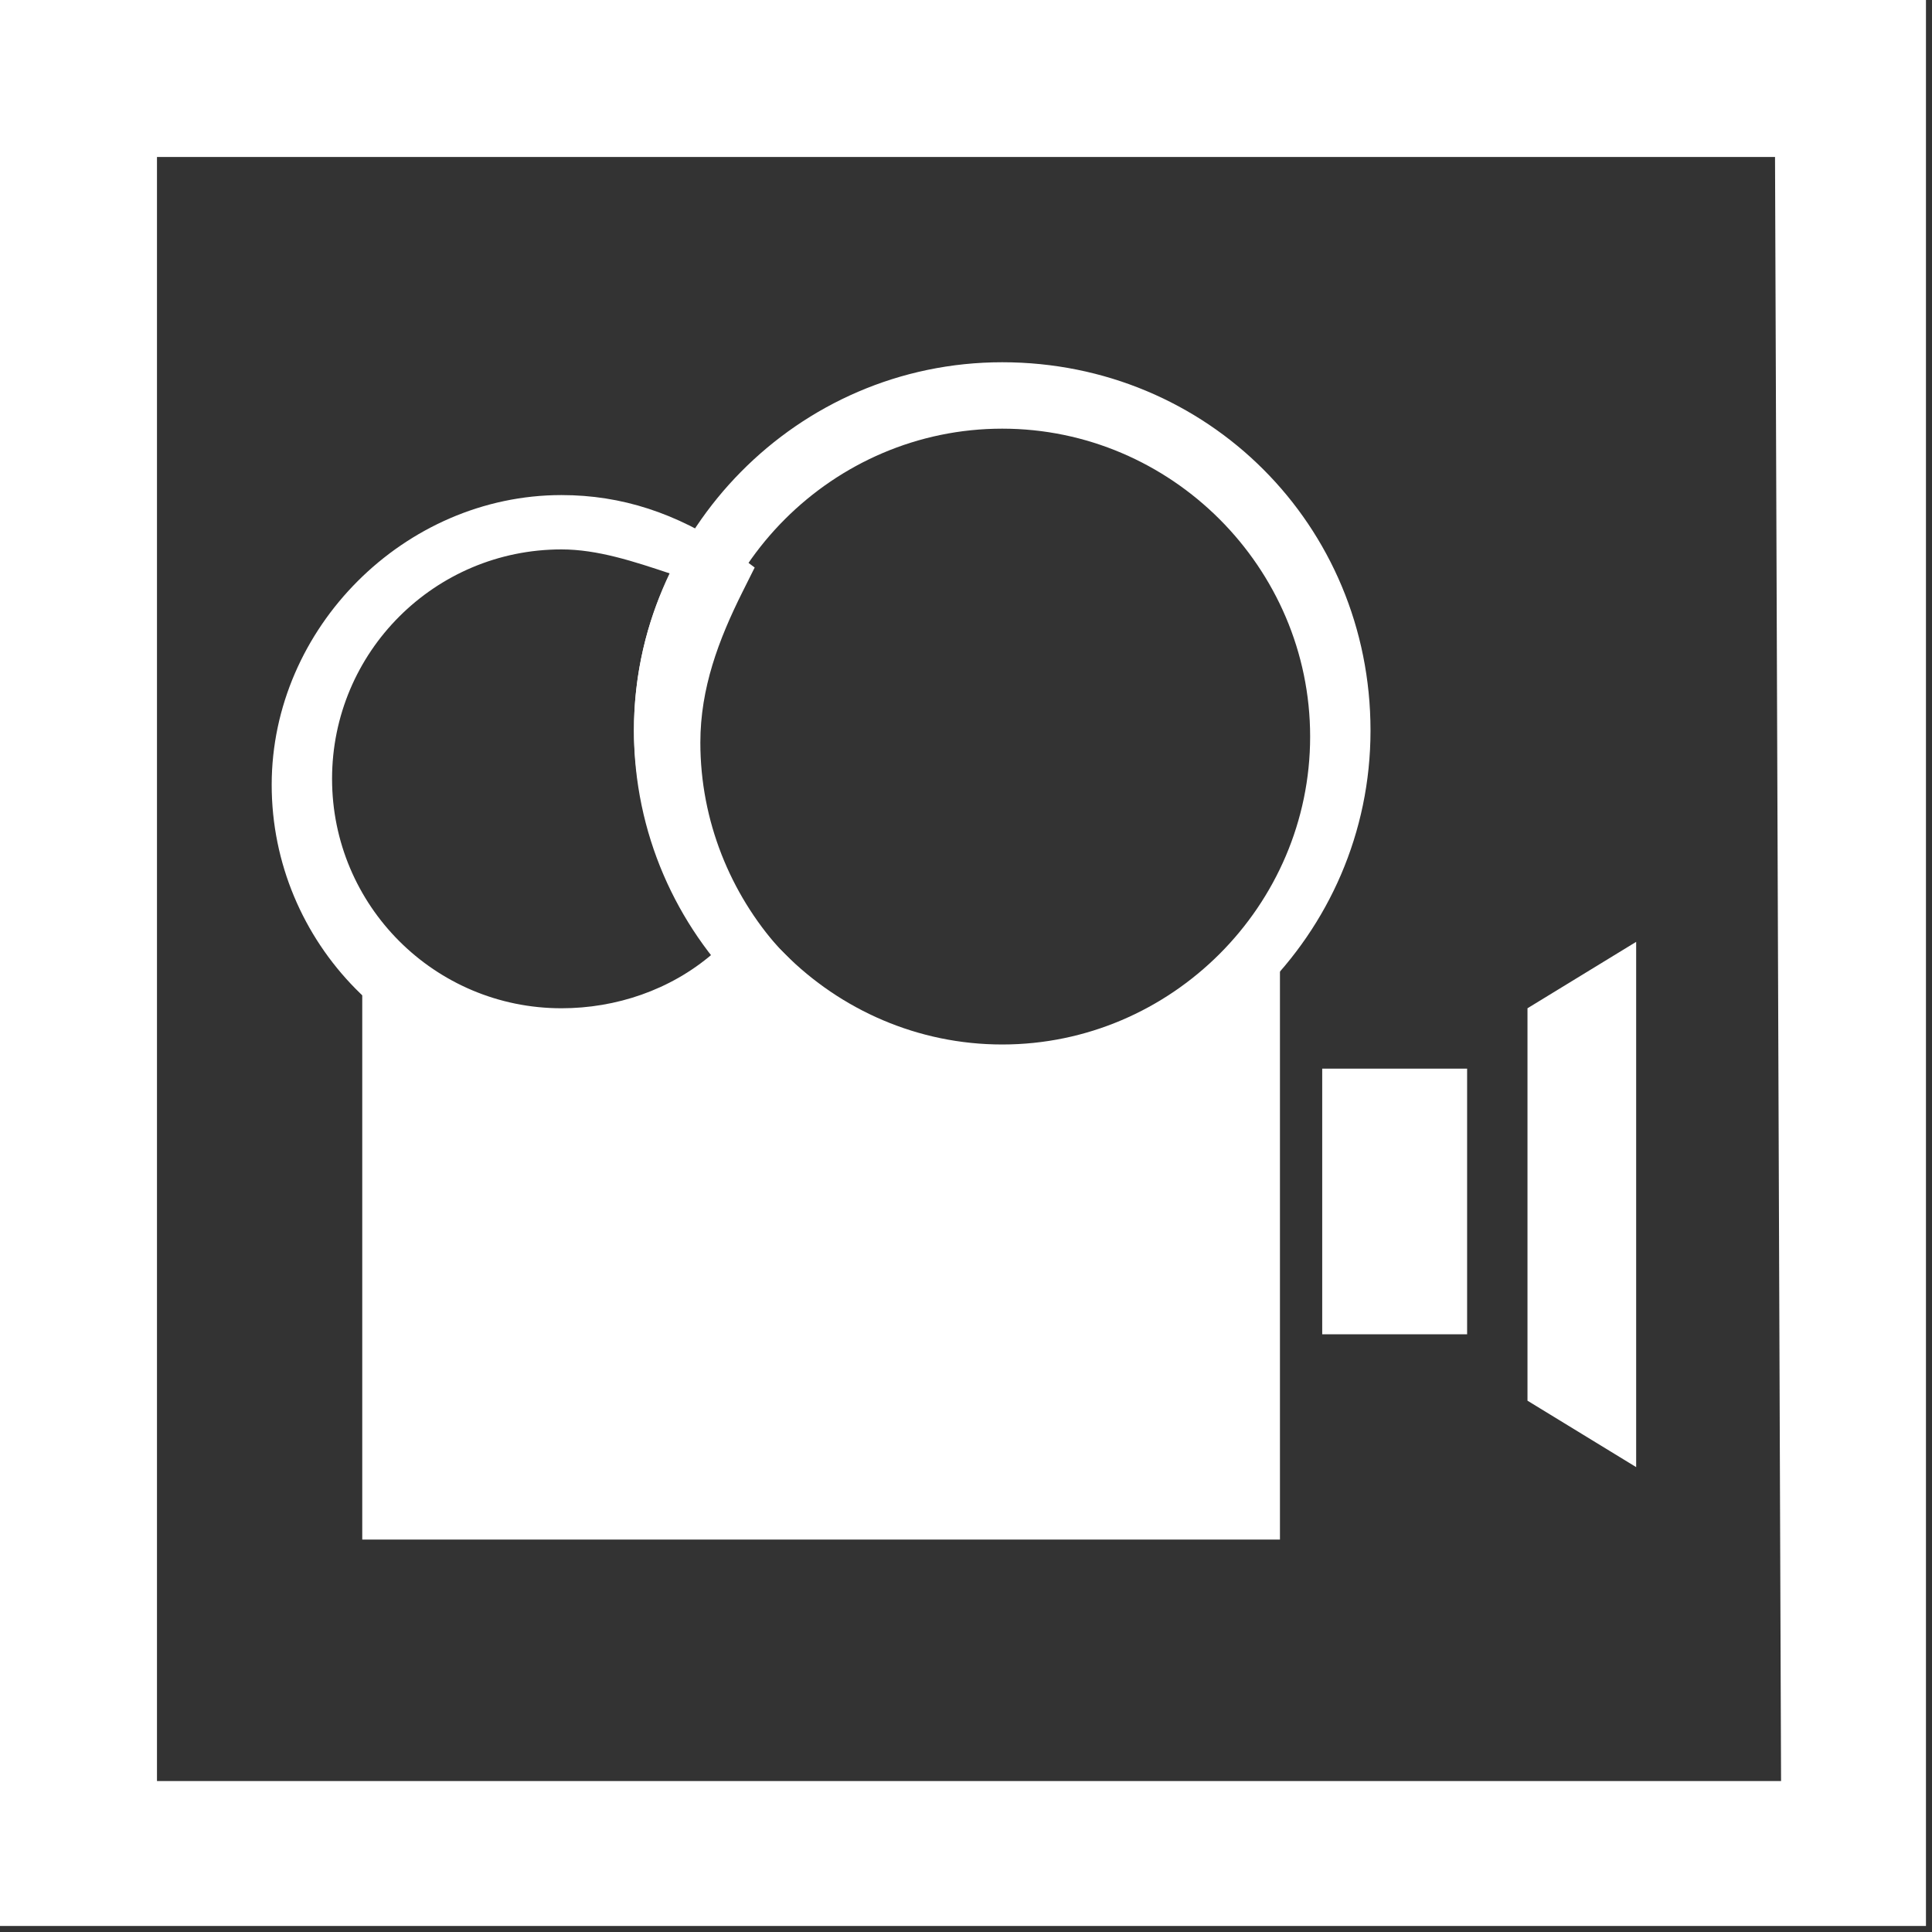 <?xml version="1.0" encoding="utf-8"?>
<!-- Generator: Adobe Illustrator 25.0.1, SVG Export Plug-In . SVG Version: 6.00 Build 0)  -->
<svg version="1.1" id="Capa_1" xmlns="http://www.w3.org/2000/svg" xmlns:xlink="http://www.w3.org/1999/xlink" x="0px" y="0px"
	 viewBox="0 0 32 32" style="enable-background:new 0 0 32 32;" xml:space="preserve">
<rect x="0" y="0" width="32" height="32" fill="#333333" stroke="none"/>
<style type="text/css">
	.st0{fill:#FFFFFF;}
</style>
<g>
	<g>
		<path class="st0" d="M0,0v31.9h31.9V0H0z M29.5,29.5H2.6V2.6h26.8L29.5,29.5L29.5,29.5z"/>
	</g>
</g>
<g>
	<path class="st0" d="M16.6,18.2c-3.3,0-6.1-2.7-6.1-6.1c0-3.3,2.7-6.1,6.1-6.1s6.1,2.7,6.1,6.1C22.7,15.5,19.9,18.2,16.6,18.2z
		 M16.6,7.1c-2.8,0-5.1,2.3-5.1,5.1c0,2.8,2.3,5.1,5.1,5.1c2.8,0,5.1-2.3,5.1-5.1C21.7,9.4,19.4,7.1,16.6,7.1z"/>
</g>
<g>
	<path class="st0" d="M9.3,17.8c-2.7,0-4.8-2.2-4.8-4.8s2.2-4.8,4.8-4.8c1,0,1.9,0.3,2.8,0.9l0.4,0.3l-0.2,0.4
		c-0.4,0.8-0.7,1.6-0.7,2.5c0,1.3,0.5,2.5,1.3,3.4l0.3,0.3l-0.3,0.3C11.9,17.3,10.6,17.8,9.3,17.8z M9.3,9.1c-2.1,0-3.8,1.7-3.8,3.8
		s1.7,3.8,3.8,3.8c0.9,0,1.8-0.3,2.5-0.9c-0.8-1.1-1.3-2.4-1.3-3.7c0-0.9,0.2-1.8,0.6-2.6C10.5,9.3,9.9,9.1,9.3,9.1z"/>
</g>
<path class="st0" d="M21,15.6c-1,1.3-2.6,2.2-4.4,2.2c-1.7,0-3.2-0.7-4.2-1.9c0,0,0,0.1,0.1,0.1c-0.8,0.9-1.9,1.4-3.2,1.4
	c-1.3,0-2.5-0.6-3.3-1.5v9.6h15.2v-9.8H21z"/>
<rect x="21.9" y="17.7" class="st0" width="2.4" height="4.4"/>
<polygon class="st0" points="25.3,23.2 27.1,24.3 27.1,15.6 25.3,16.7 "/>
</svg>
